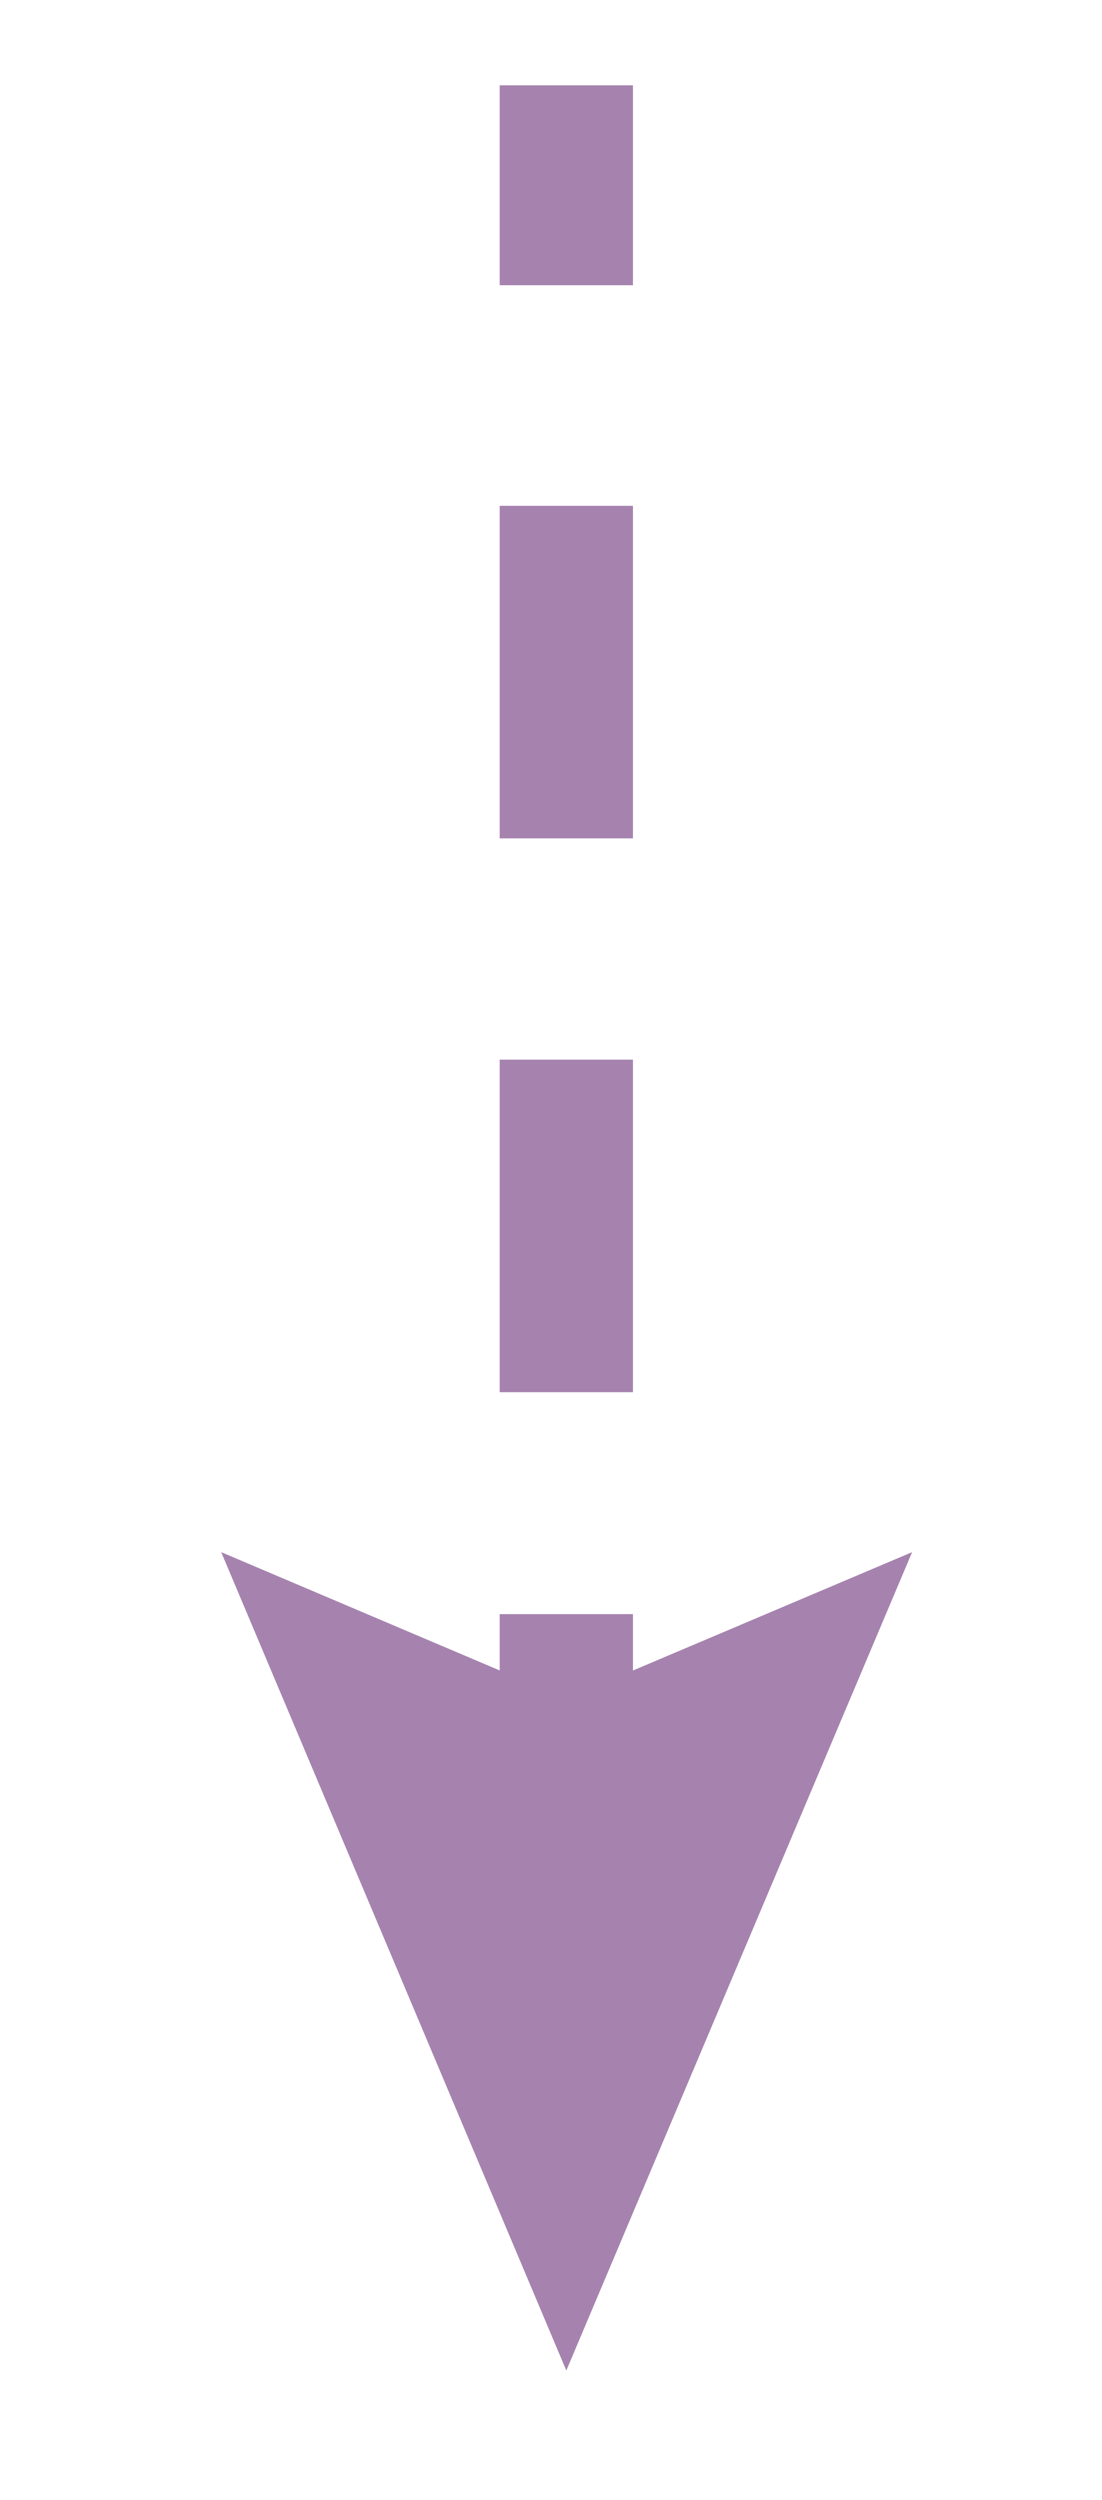 <?xml version="1.0" encoding="UTF-8"?> <svg xmlns="http://www.w3.org/2000/svg" id="_Слой_1" viewBox="0 0 16.54 37.51"><defs><style>.cls-1{stroke-dasharray:4.99 3.32;}.cls-1,.cls-2{fill:none;stroke:#a683af;stroke-miterlimit:10;stroke-width:2px;}.cls-3{fill:#a683af;}</style></defs><line class="cls-2" x1="8.5" y1="27.22" x2="8.5" y2="24.22"></line><line class="cls-1" x1="8.5" y1="20.89" x2="8.5" y2="5.94"></line><line class="cls-2" x1="8.5" y1="4.28" x2="8.5" y2="1.28"></line><polygon class="cls-3" points="13.69 23.29 8.5 25.49 3.32 23.29 8.5 35.57 13.69 23.29"></polygon></svg> 